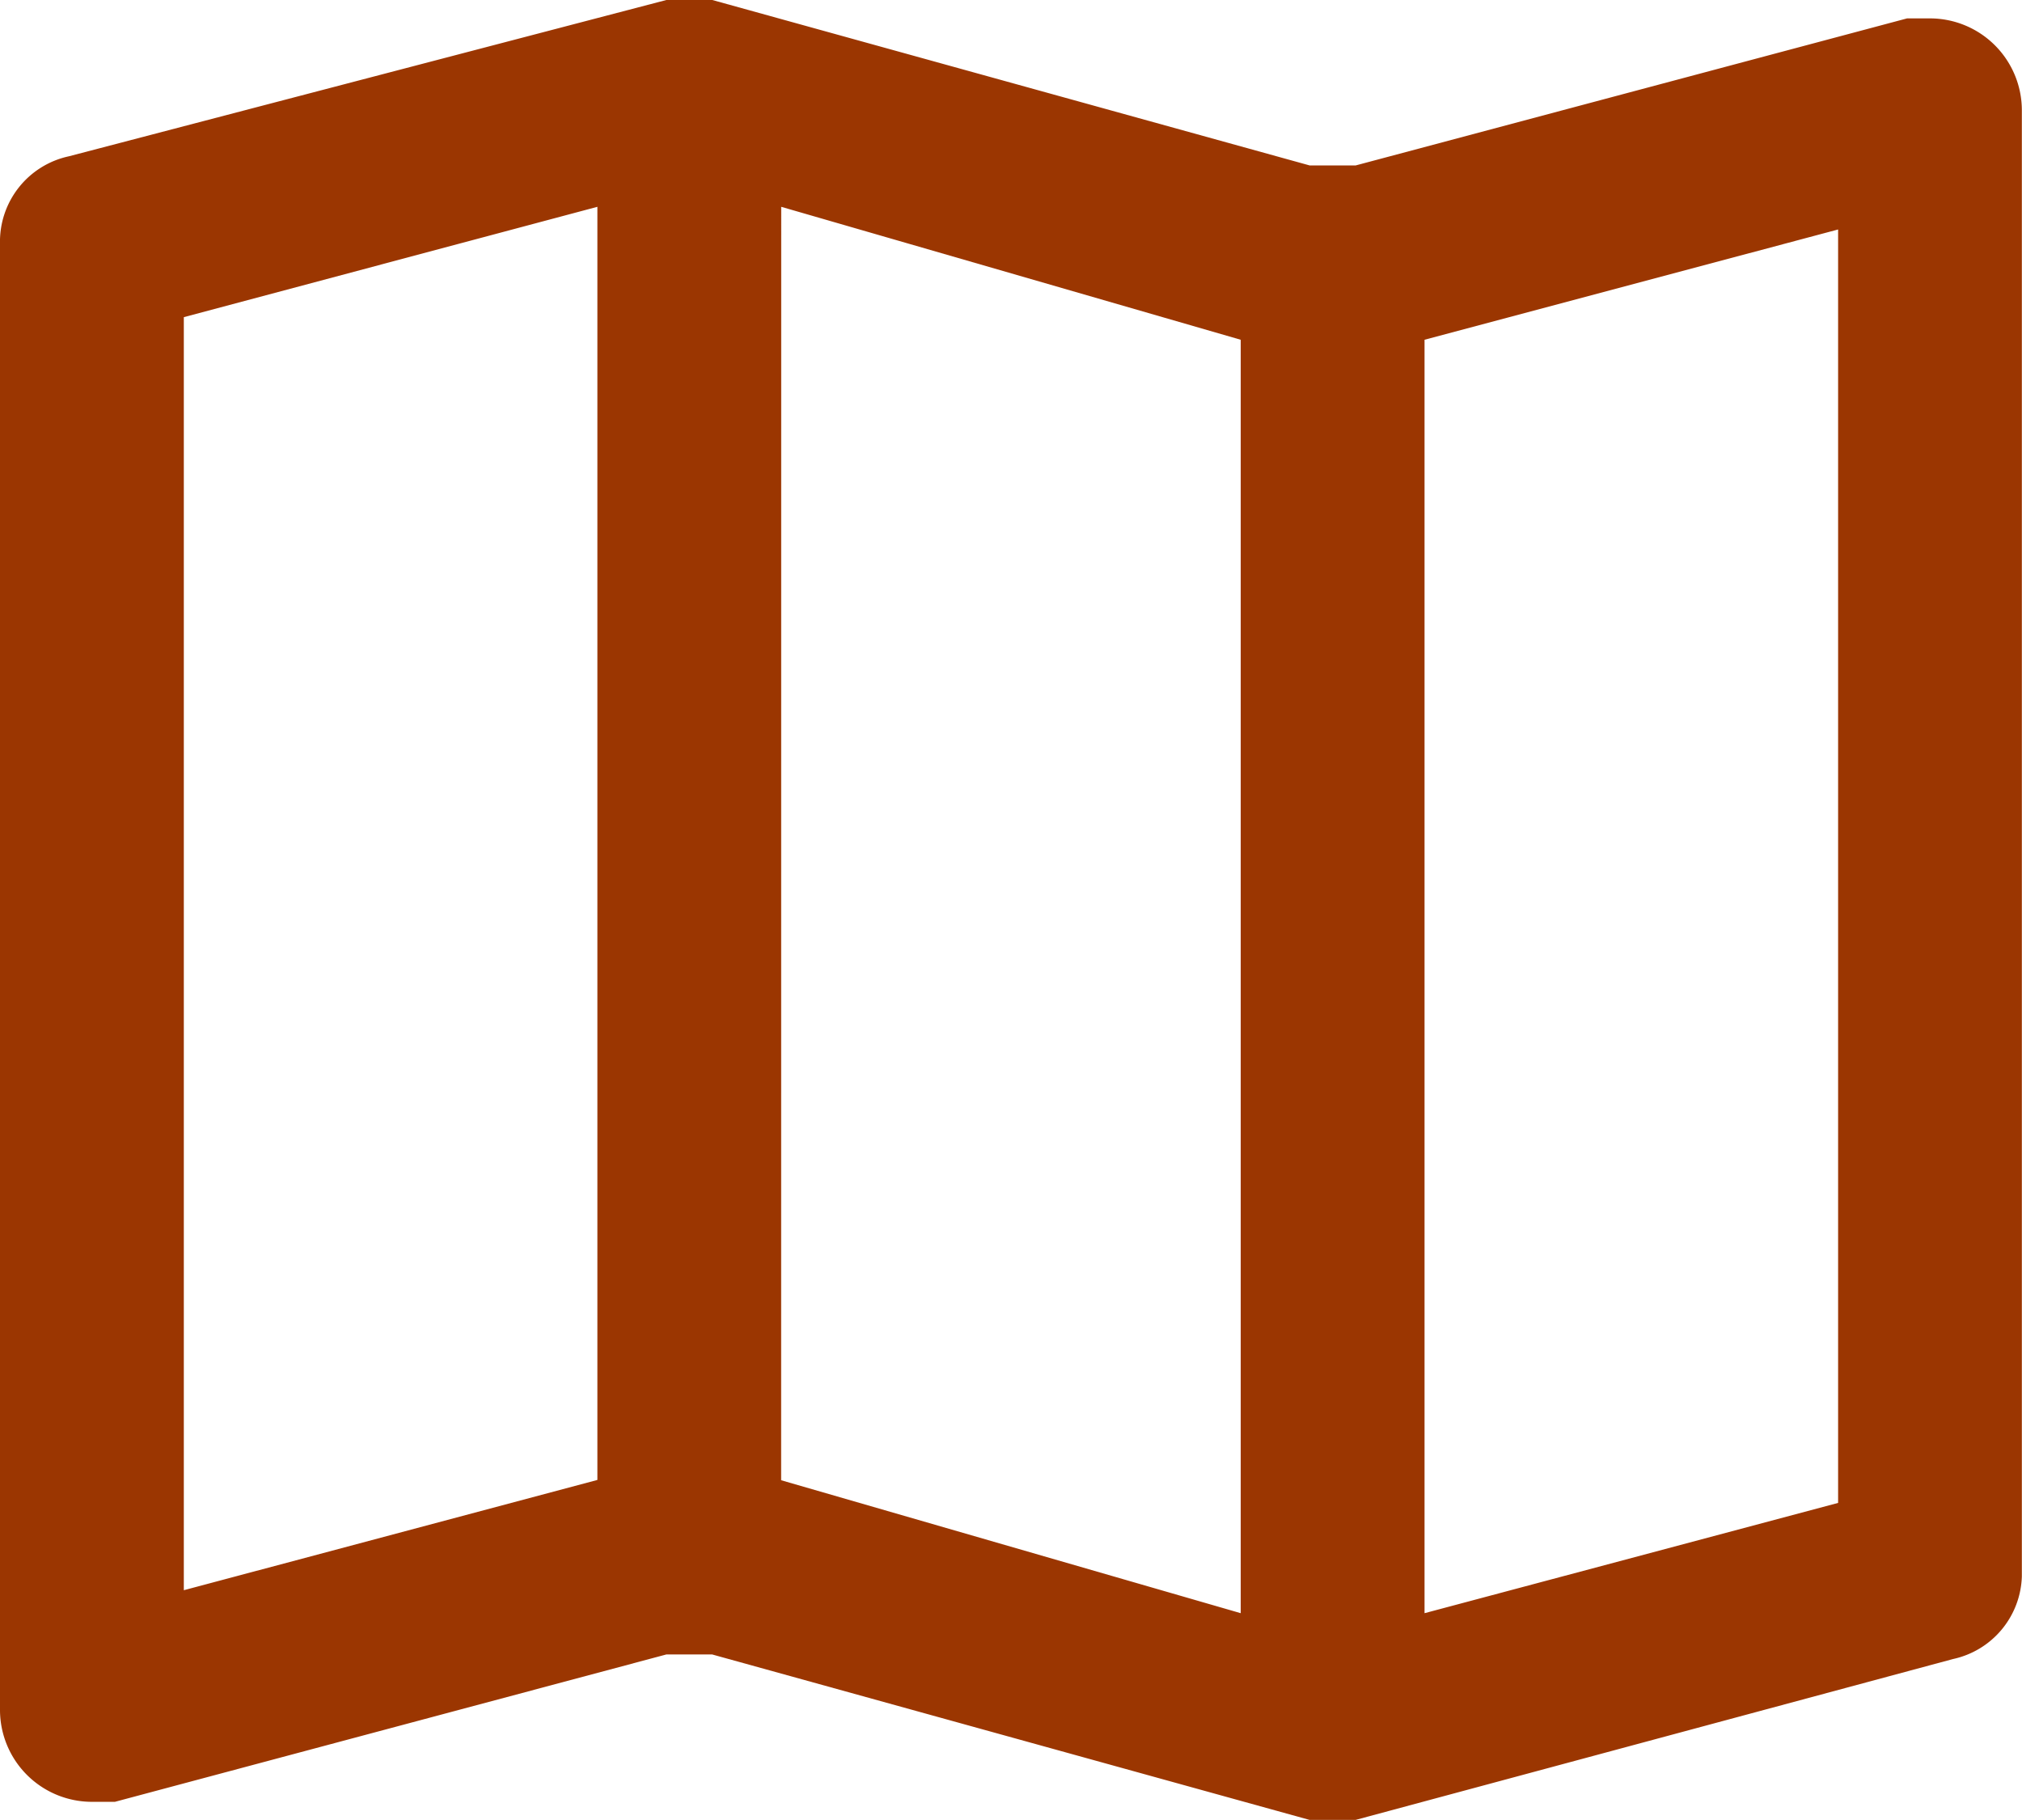 <svg xmlns="http://www.w3.org/2000/svg" width="27.379" height="24.641" viewBox="0 0 27.379 24.641">
  <g id="Layer_2" data-name="Layer 2" transform="translate(-2 -4.2)">
    <g id="icons_Q2" data-name="icons Q2" transform="translate(2 4.2)">
      <path id="Tracciato_52" data-name="Tracciato 52" d="M28.134,4.449h-.311L20.356,6.44h-.622L11.645,4.2h-.622L2.933,6.316A1.182,1.182,0,0,0,2,7.5v19.85a1.245,1.245,0,0,0,1.245,1.245h.311L11.022,26.6h.622l8.089,2.24h.622l8.089-2.178a1.182,1.182,0,0,0,.933-1.12V5.693A1.245,1.245,0,0,0,28.134,4.449ZM12.578,7,18.8,8.8V26.041l-6.223-1.8ZM4.489,8.494,10.089,7V24.237l-5.6,1.493Zm22.4,16.054-5.6,1.493V8.8l5.6-1.493Z" transform="translate(-2 -4.2)" fill="#9B3601"/>
    </g>
  </g>
</svg>
